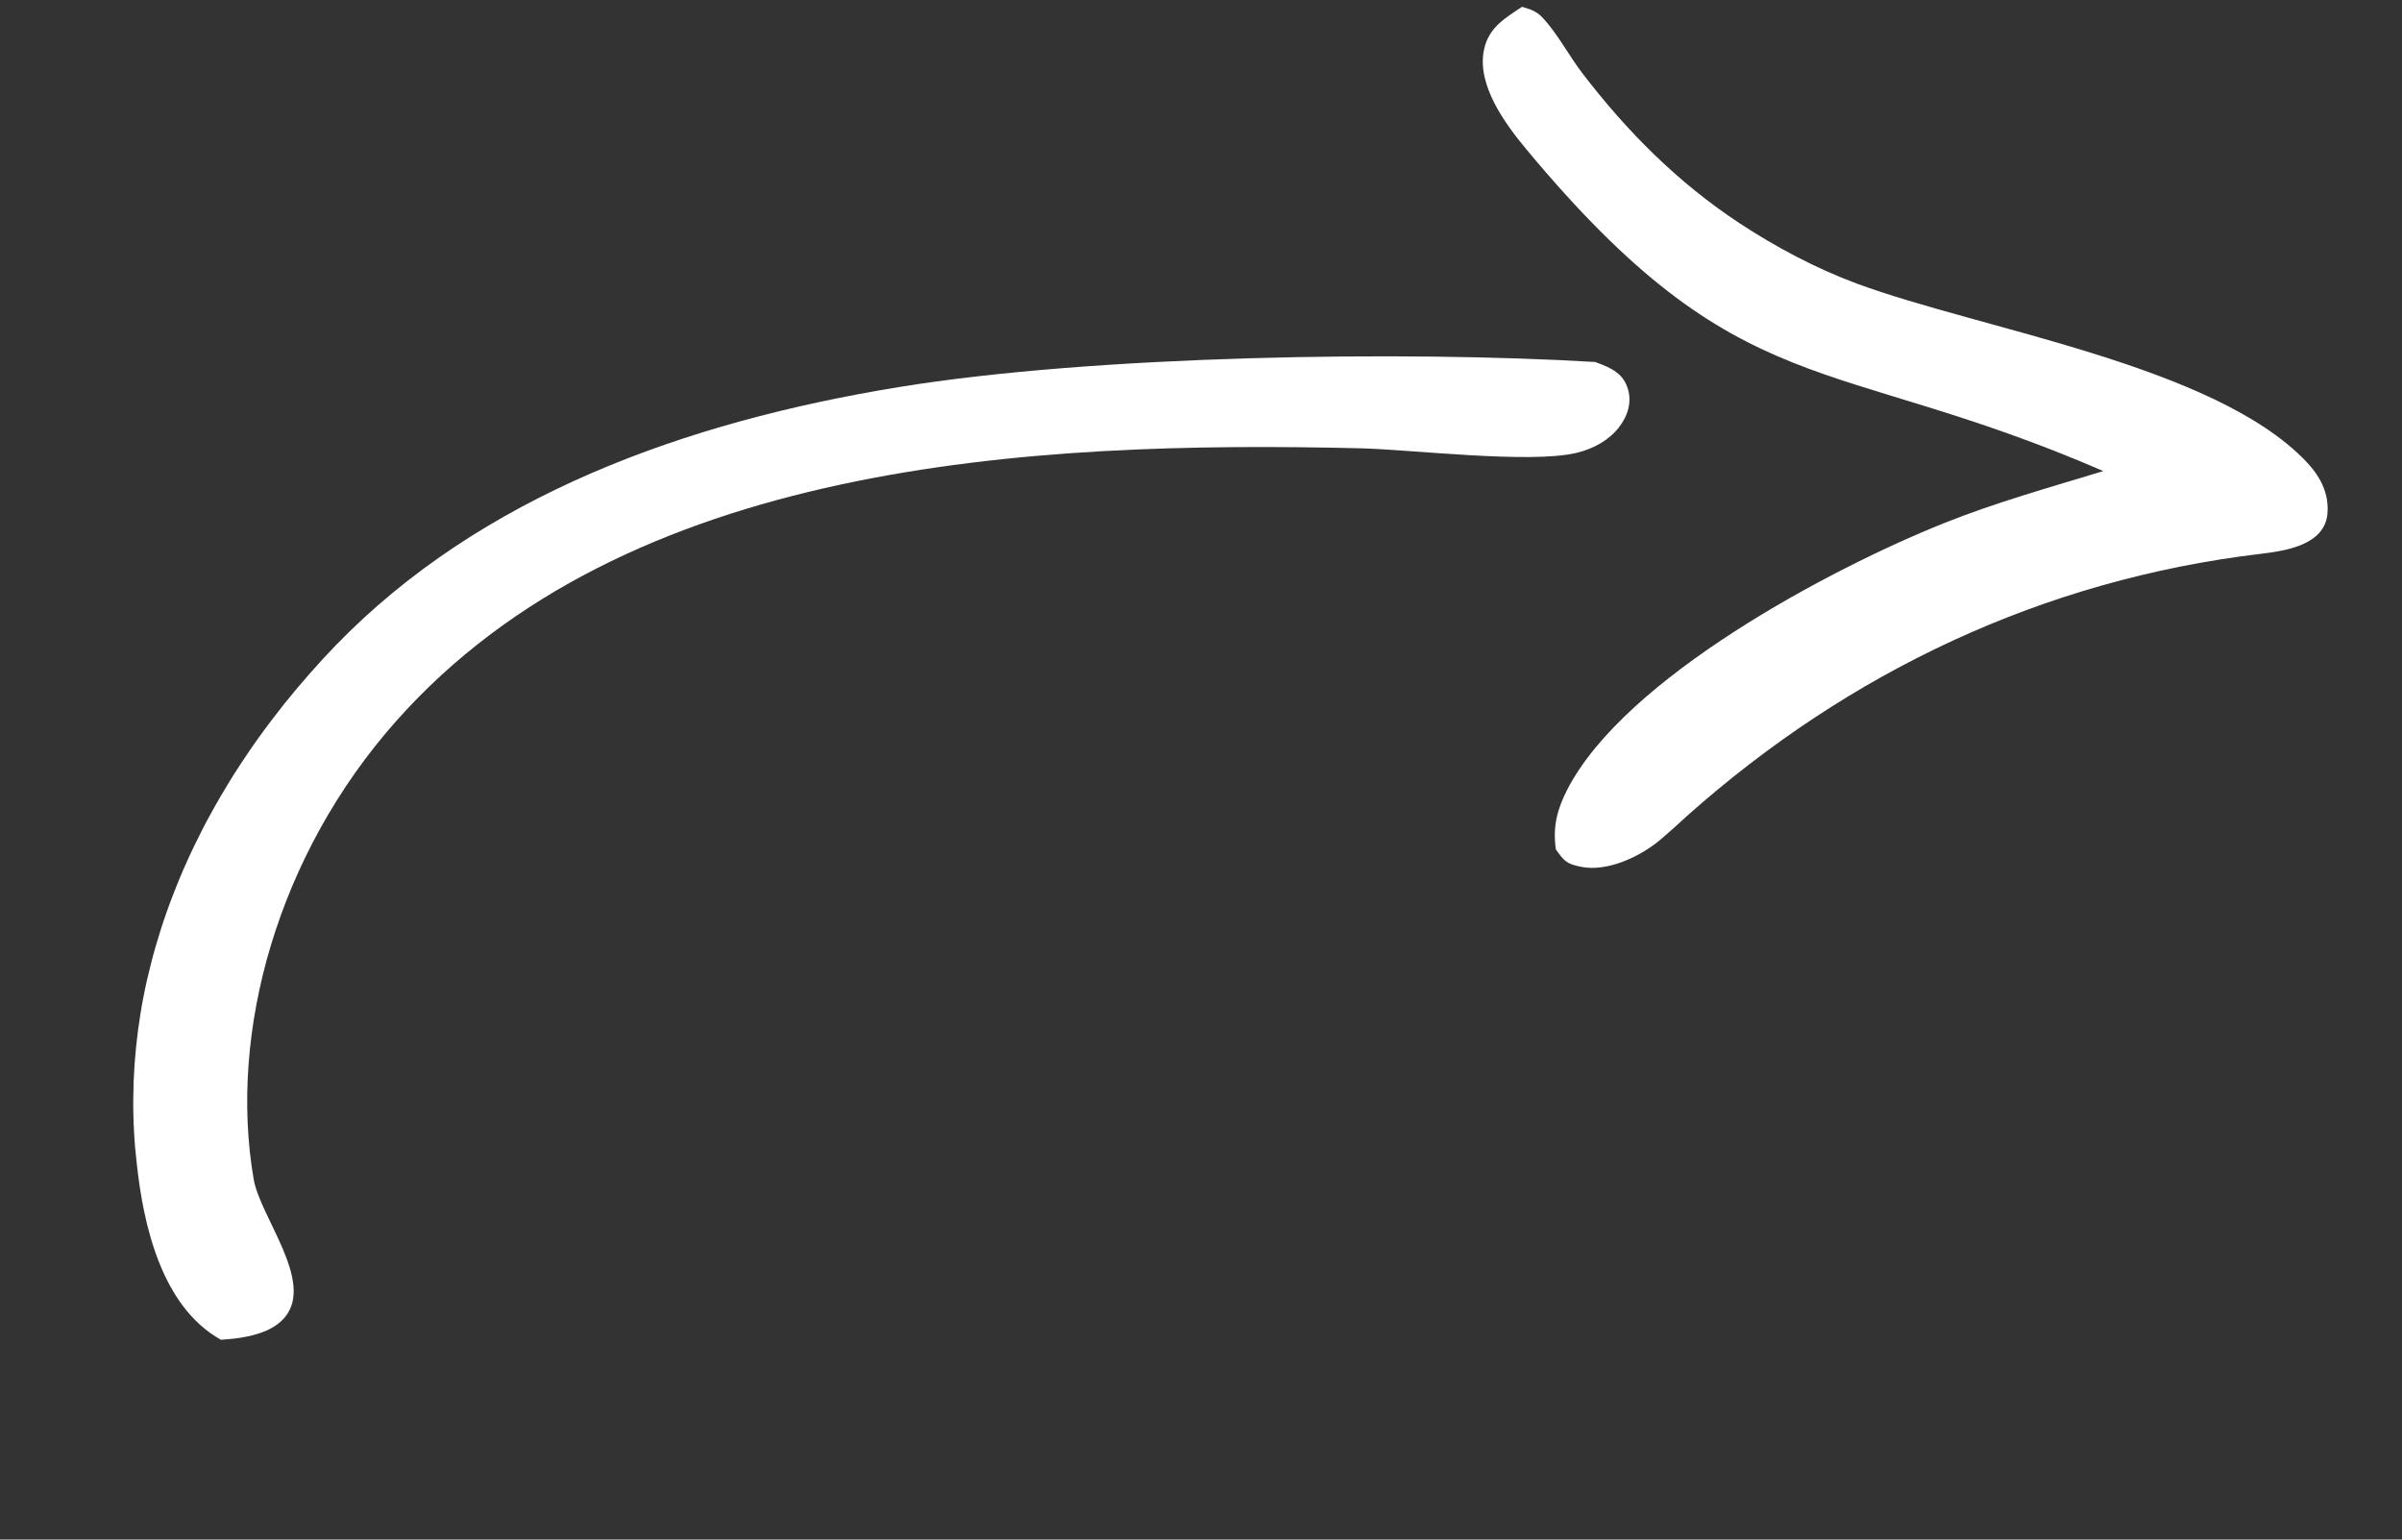 <?xml version="1.0" encoding="UTF-8"?> <svg xmlns="http://www.w3.org/2000/svg" width="78" height="50" viewBox="0 0 78 50" fill="none"><rect x="0" y="0" width="78" height="50" fill="#333333" stroke="none"/><path d="M53.948 27.245C54.242 26.993 54.528 26.735 54.811 26.473C60.06 21.809 66.358 18.827 73.4 17.988C74.226 17.889 75.502 17.701 75.581 16.663C75.63 15.991 75.327 15.445 74.871 14.971C71.871 11.849 64.328 10.702 60.29 9.208C58.967 8.716 57.653 8.018 56.477 7.242C54.478 5.923 52.834 4.272 51.386 2.381C50.953 1.816 50.559 1.059 50.074 0.556C49.876 0.351 49.687 0.3 49.425 0.221C48.848 0.607 48.335 0.901 48.187 1.629C47.956 2.761 48.871 4.014 49.555 4.837C56.538 13.238 59.38 11.434 68.301 15.299C66.566 15.827 64.796 16.321 63.114 16.995C59.433 18.471 52.752 22.013 50.888 25.654C50.557 26.303 50.418 26.872 50.525 27.59C50.794 27.96 50.856 28.052 51.336 28.15C52.213 28.331 53.309 27.795 53.948 27.245Z" fill="white"></path><path d="M51.825 11.767C52.363 11.958 52.722 12.149 52.867 12.646C52.987 13.06 52.87 13.5 52.561 13.892C52.238 14.298 51.745 14.578 51.187 14.709C49.673 15.068 45.834 14.598 44.146 14.558C33.429 14.306 20.326 15.006 12.861 23.422C9.024 27.749 7.412 33.509 8.238 38.299C8.45 39.526 10.208 41.614 9.257 42.772C8.913 43.189 8.35 43.359 7.8 43.446C7.593 43.479 7.383 43.494 7.175 43.511C5.219 42.422 4.648 39.704 4.443 37.803C4.423 37.626 4.404 37.446 4.387 37.267C4.373 37.088 4.359 36.909 4.351 36.728C4.34 36.548 4.335 36.366 4.331 36.187C4.326 36.005 4.325 35.825 4.328 35.644C4.33 35.462 4.336 35.28 4.341 35.098C4.35 34.915 4.359 34.735 4.371 34.551C4.384 34.369 4.4 34.187 4.419 34.003C4.438 33.82 4.46 33.638 4.483 33.454C4.509 33.271 4.535 33.089 4.564 32.905C4.593 32.721 4.626 32.539 4.662 32.356C4.699 32.173 4.735 31.99 4.778 31.808C4.822 31.625 4.865 31.443 4.912 31.26C4.958 31.077 5.009 30.895 5.062 30.712C5.116 30.529 5.17 30.349 5.228 30.168C5.285 29.987 5.346 29.805 5.41 29.624C5.475 29.444 5.539 29.263 5.611 29.084C5.679 28.904 5.751 28.725 5.826 28.544C5.901 28.363 5.976 28.185 6.059 28.007C6.137 27.828 6.22 27.65 6.306 27.474C6.392 27.295 6.479 27.119 6.569 26.944C6.659 26.767 6.752 26.591 6.85 26.418C6.946 26.241 7.044 26.067 7.145 25.895C7.246 25.722 7.351 25.549 7.455 25.375C7.561 25.204 7.669 25.032 7.781 24.862C7.893 24.692 8.006 24.521 8.122 24.352C8.238 24.184 8.355 24.017 8.478 23.849C8.598 23.682 8.722 23.516 8.847 23.353C8.972 23.189 9.099 23.025 9.23 22.86C9.362 22.698 9.494 22.535 9.629 22.374C9.765 22.212 9.901 22.054 10.041 21.894C10.18 21.735 10.321 21.58 10.465 21.422C10.609 21.266 10.756 21.11 10.904 20.956C15.614 16.102 22.215 13.709 29.194 12.57C35.536 11.536 45.626 11.384 51.83 11.758L51.825 11.767Z" fill="white"></path></svg> 